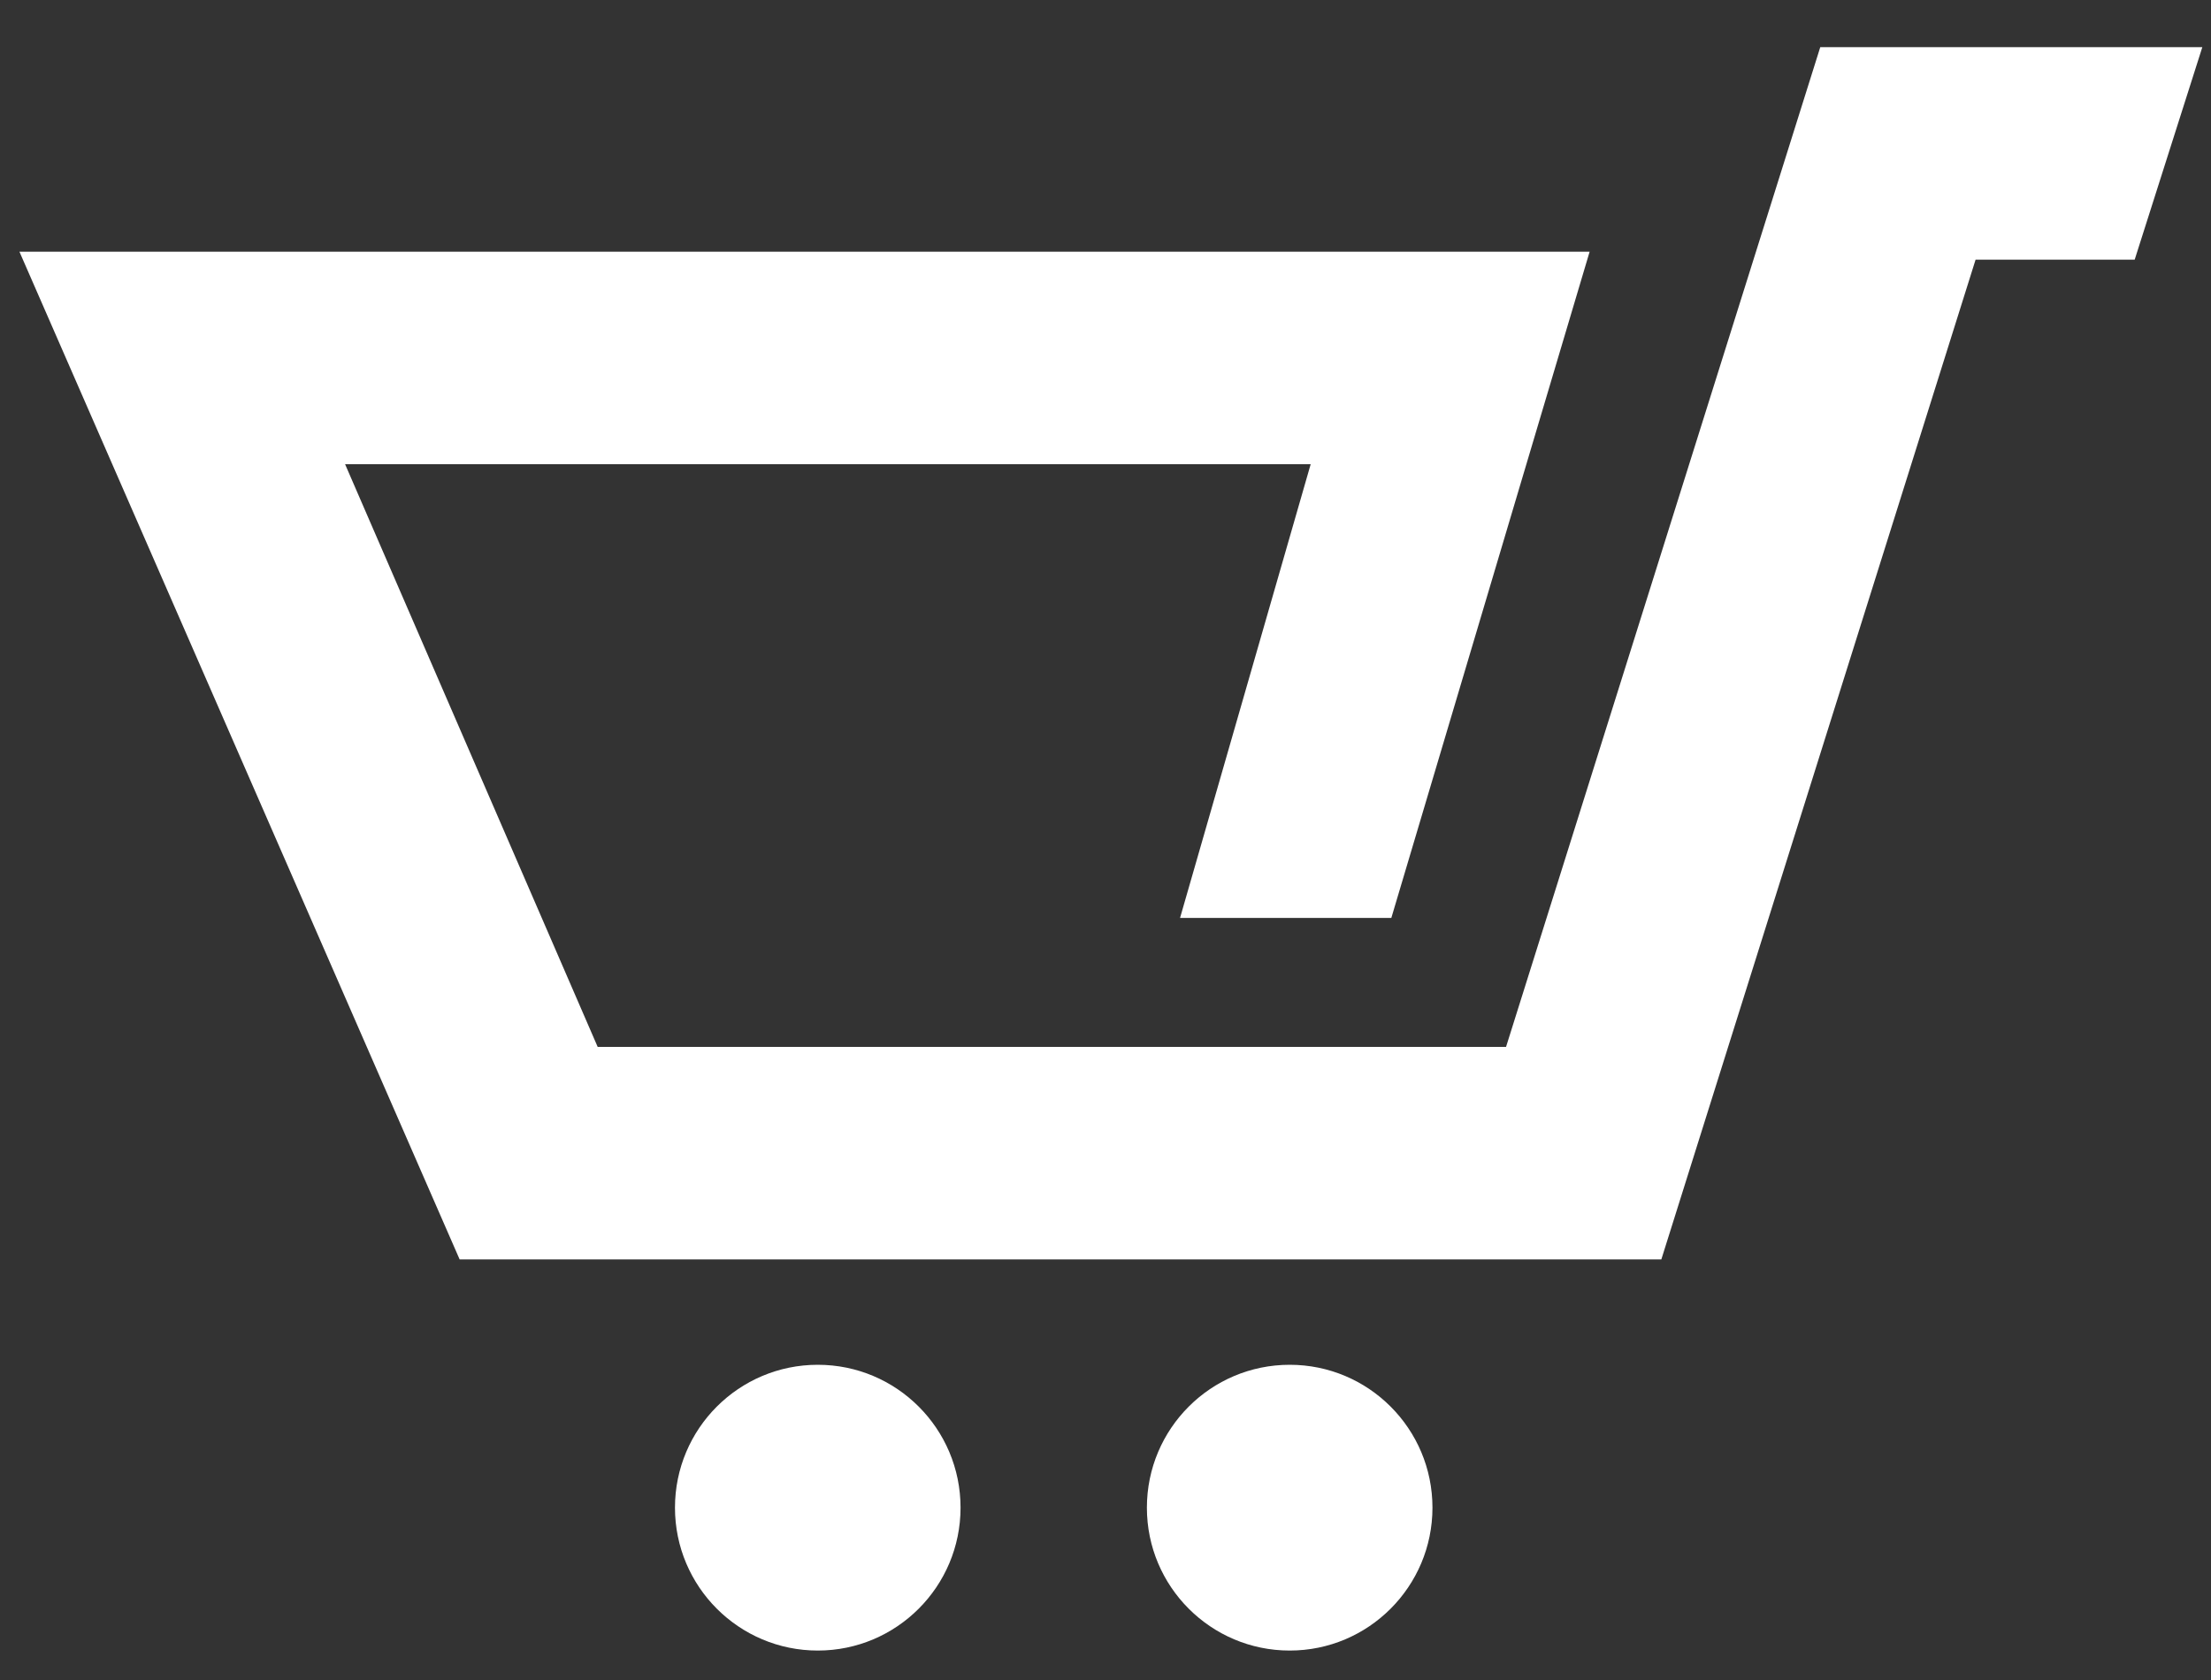 <!-- width="25px" height="19px" -->
<svg viewBox="0 0 25 19" xmlns="http://www.w3.org/2000/svg" xmlns:xlink="http://www.w3.org/1999/xlink" aria-labelledby="iconCartTitle" focusable="false" role="img">
    <rect x="0" y="0" width="25" height="19" fill="#333333" stroke="none"/>
    <title id="iconCartTitle">Cart Icon</title>

    <path fill="#FFFFFF" d="M20.582,0.533 L17.029,11.84 L6.758,11.84 L3.902,5.25 L14.82,5.25 L13.343,10.381 L15.732,10.381 L17.974,2.847 L0.22,2.847 L5.197,14.243 L5.214,14.243 L18.785,14.243 L22.338,2.937 L24.137,2.937 L24.902,0.533 L20.582,0.533 Z M10.861,17.051 C10.861,17.943 10.138,18.667 9.247,18.667 C8.355,18.667 7.632,17.943 7.632,17.051 C7.632,16.158 8.355,15.435 9.247,15.435 C10.138,15.435 10.861,16.158 10.861,17.051 Z M16.197,17.051 C16.197,17.943 15.474,18.667 14.583,18.667 C13.691,18.667 12.968,17.943 12.968,17.051 C12.968,16.158 13.691,15.435 14.583,15.435 C15.474,15.435 16.197,16.158 16.197,17.051 Z"></path>
</svg>
